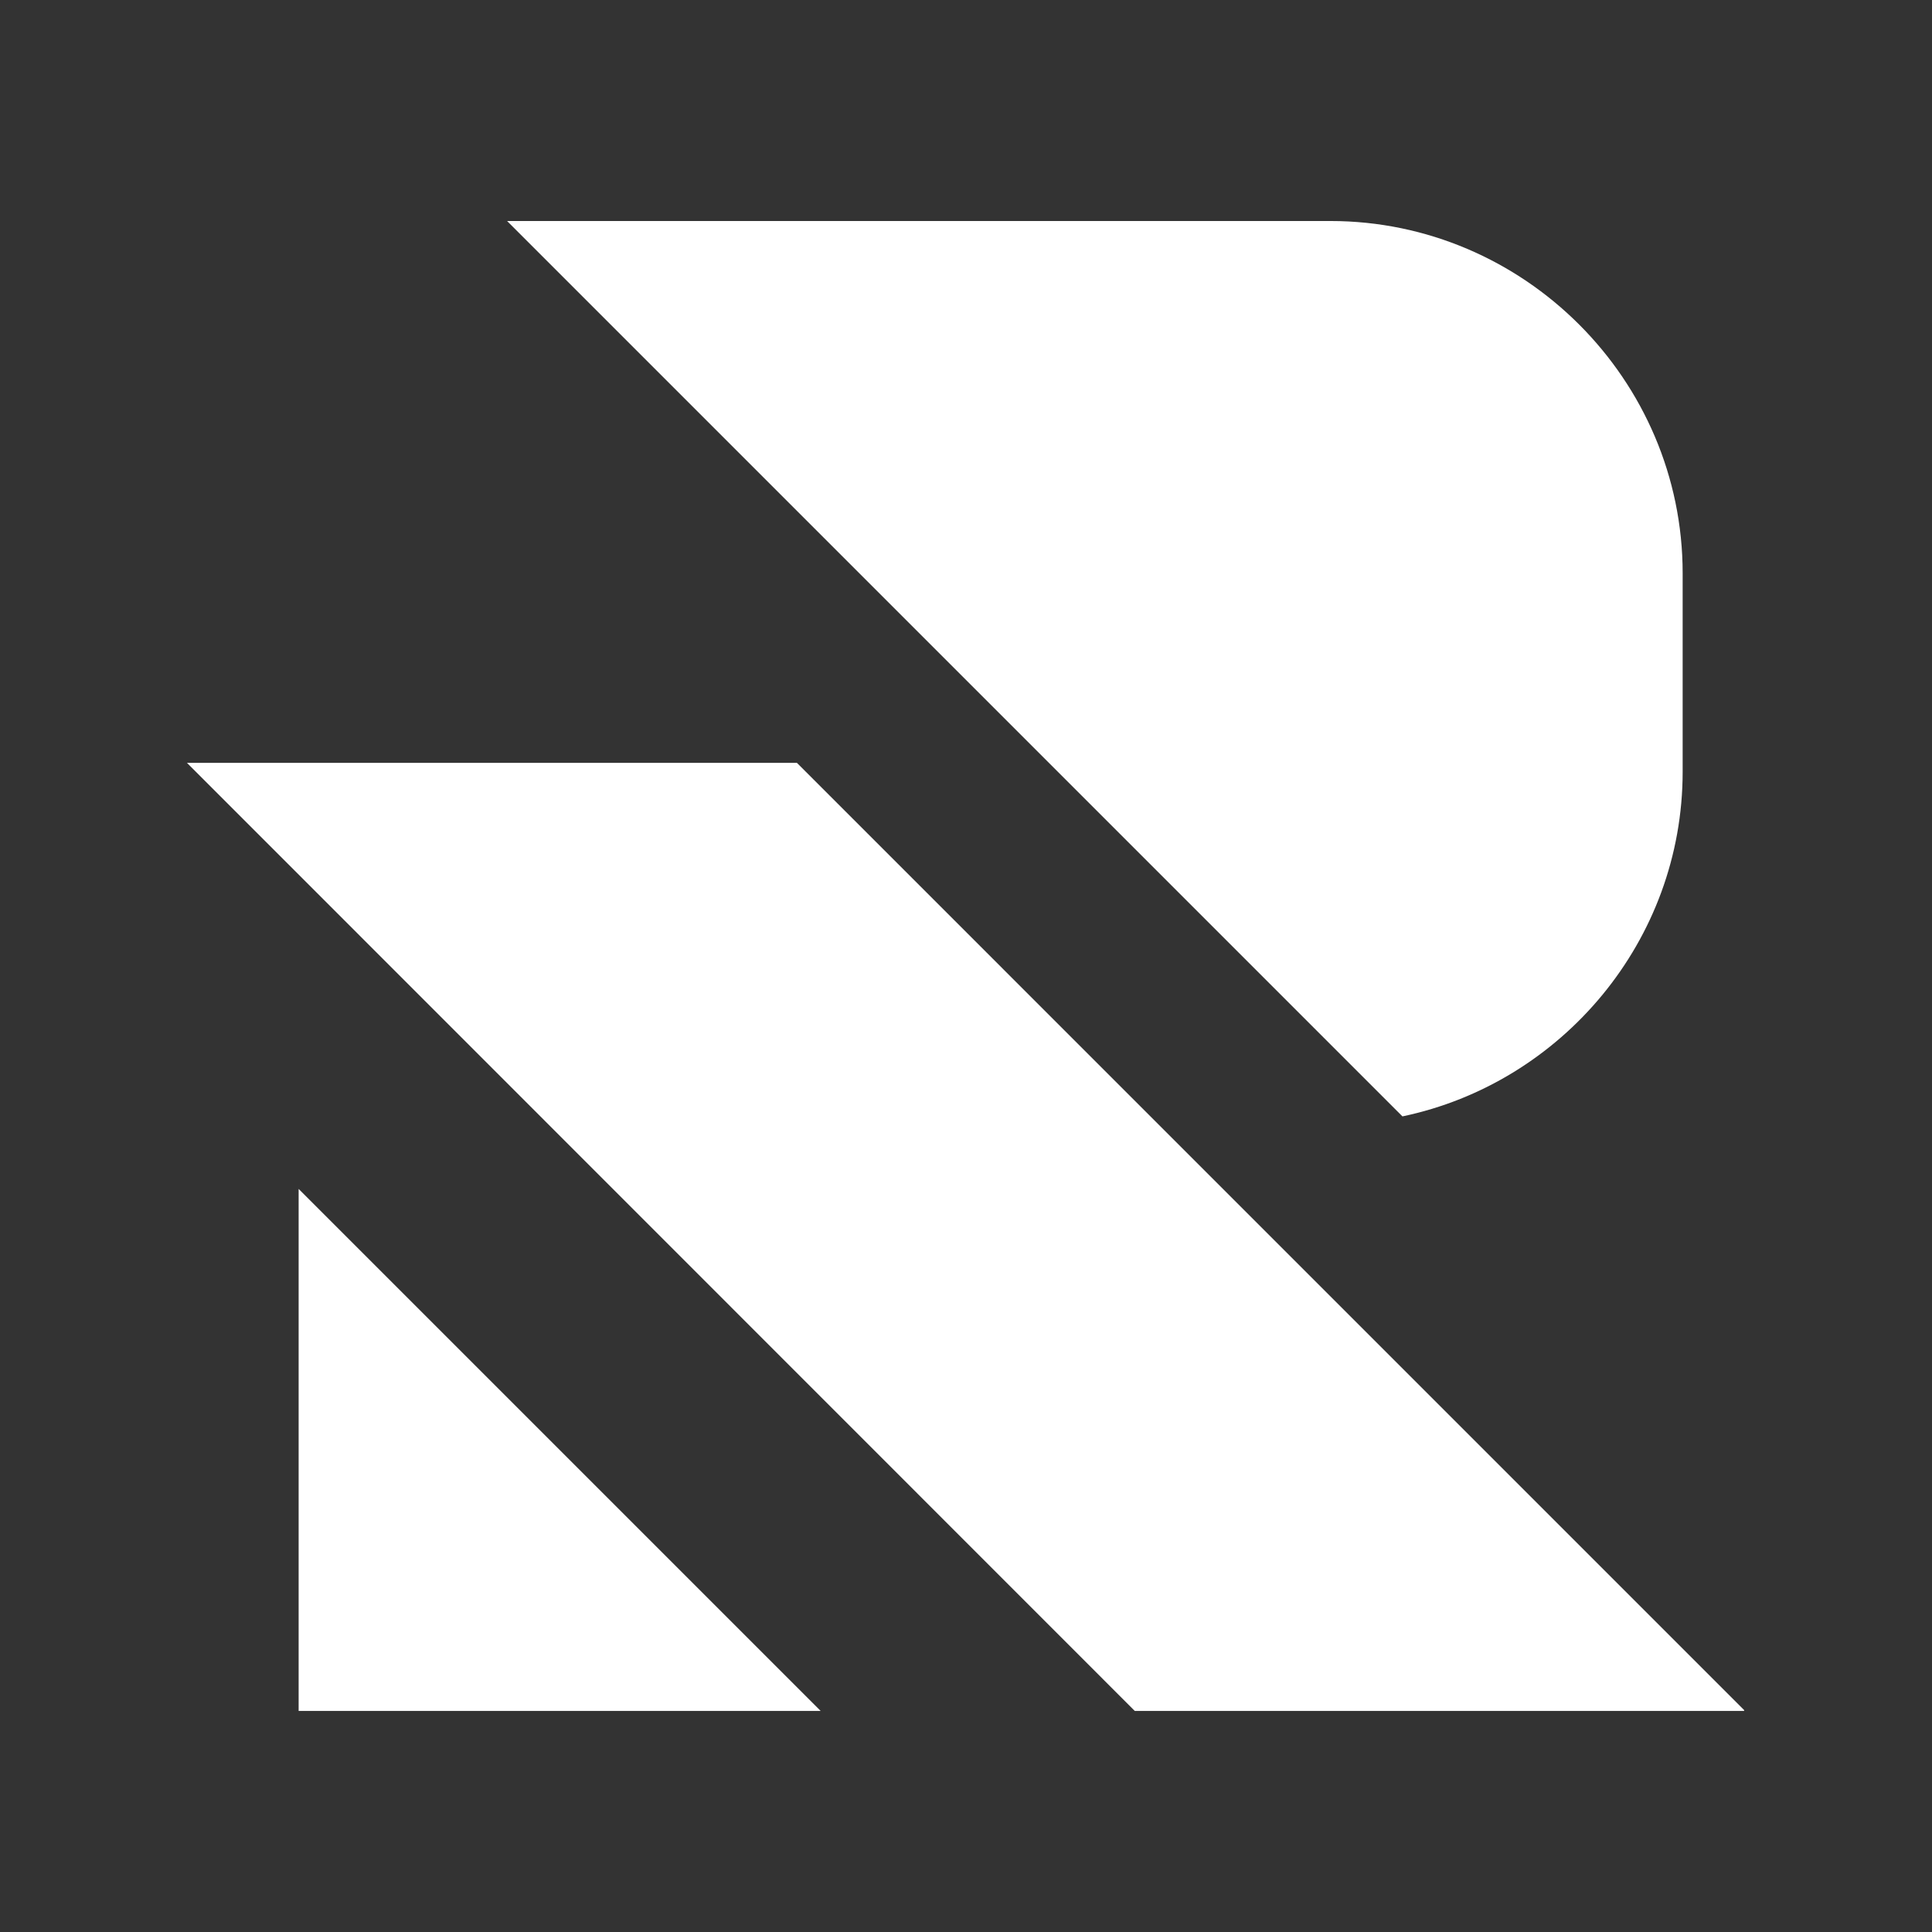 <svg xmlns="http://www.w3.org/2000/svg" xmlns:xlink="http://www.w3.org/1999/xlink" width="500" zoomAndPan="magnify" viewBox="0 0 375 375" height="500" preserveAspectRatio="xMidYMid meet" version="1.0"><rect x="0" y="0" width="375" height="375" fill="#333333" stroke="none"/><defs><clipPath id="42516cbbb5"><path d="M 36.285 42.898 L 338.535 42.898 L 338.535 332.398 L 36.285 332.398 Z M 36.285 42.898 " clip-rule="nonzero"/></clipPath></defs><g clip-path="url(#42516cbbb5)"><path fill="#ffffff" d="M 98.426 42.898 L 272.215 216.691 C 303.156 210.211 326.602 182.609 326.602 149.797 L 326.602 111.262 C 326.602 73.688 295.812 42.898 258.238 42.898 Z M 36.293 148.074 L 220.262 332.094 L 338.703 332.094 L 154.684 148.074 Z M 159.293 332.094 L 57.965 230.77 L 57.965 332.094 Z M 159.293 332.094 " fill-opacity="1" fill-rule="evenodd"/></g></svg>